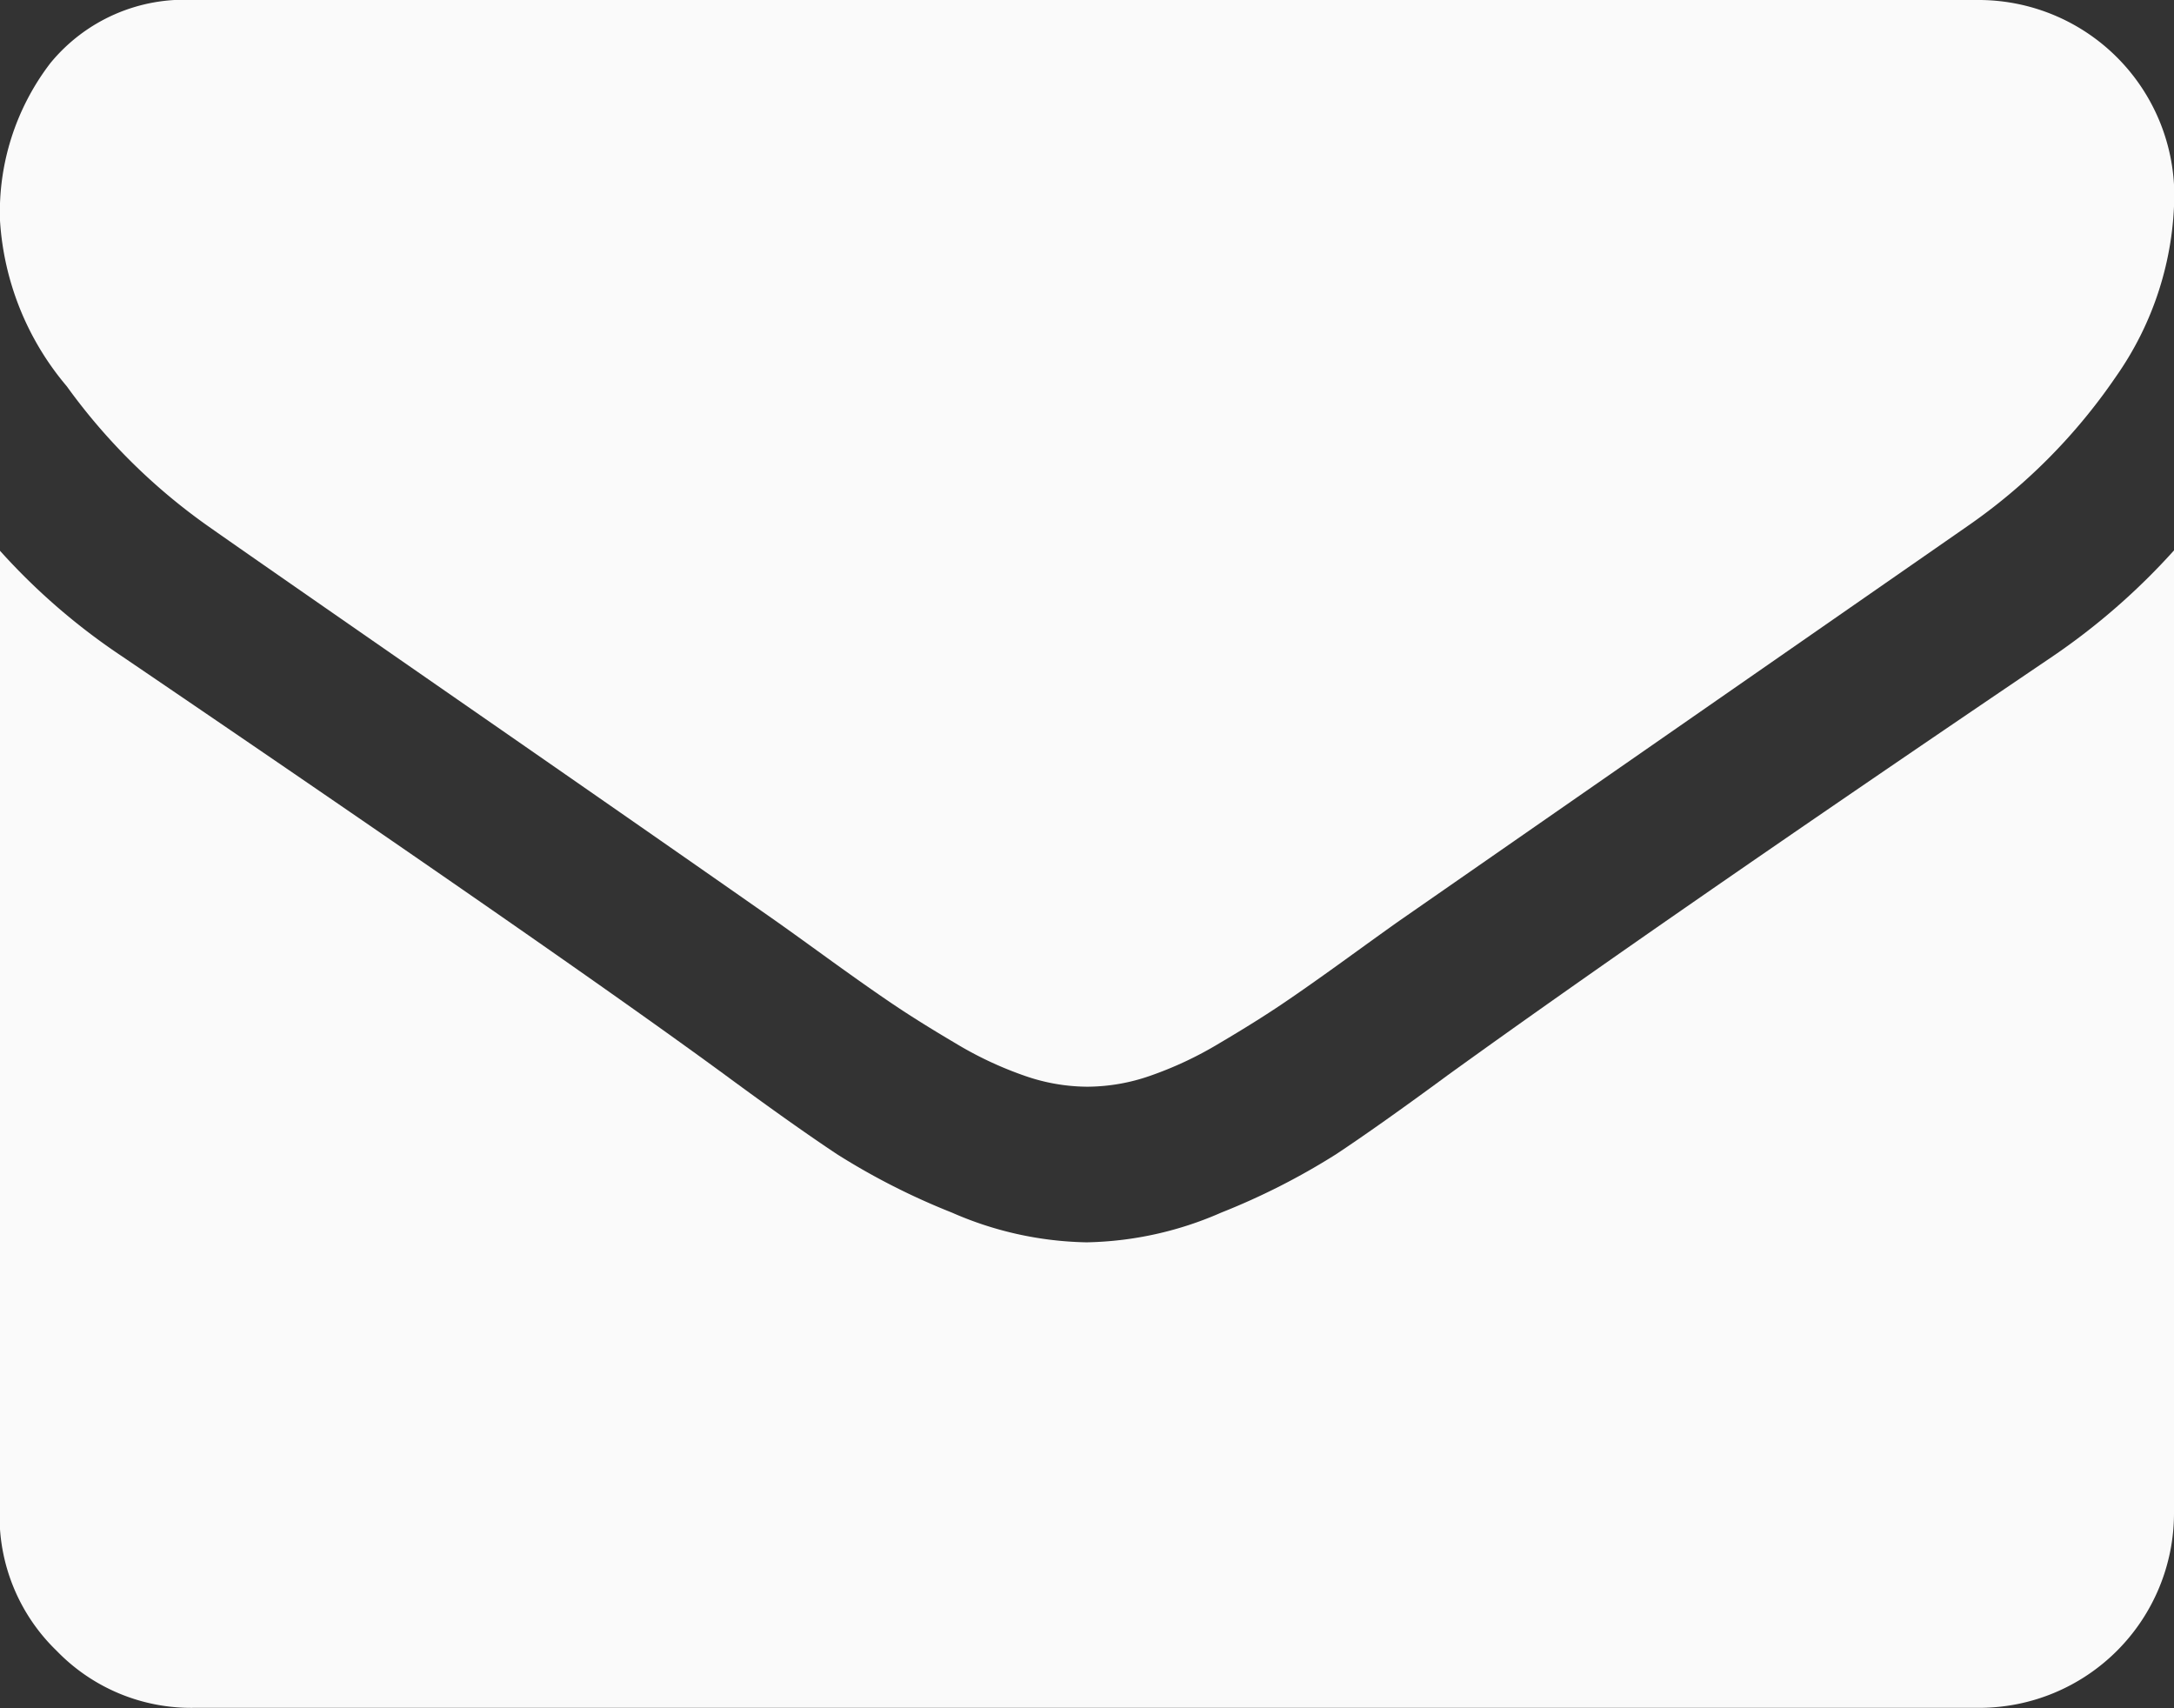 <svg xmlns="http://www.w3.org/2000/svg" id="envelope_2_" width="20.497" height="16.105" data-name="envelope (2)" viewBox="0 0 20.497 16.105">
    <rect x="0" y="0" width="20.497" height="16.105" fill="#333333" stroke="none"/>
    <defs>
        <style>
            .cls-1{fill:#fafafa}
        </style>
    </defs>
    <g id="Grupo_108" data-name="Grupo 108">
        <path id="Trazado_354" d="M1.967 59.784q.389.274 2.345 1.63t3 2.087q.114.08.486.349t.618.435q.246.166.595.372a3.45 3.45 0 0 0 .658.308 1.812 1.812 0 0 0 .572.1h.023a1.814 1.814 0 0 0 .572-.1 3.454 3.454 0 0 0 .658-.308q.349-.206.595-.372t.618-.435q.372-.269.486-.349l5.353-3.718a5.434 5.434 0 0 0 1.4-1.407 3.021 3.021 0 0 0 .554-1.726 1.846 1.846 0 0 0-1.83-1.83H1.83a1.633 1.633 0 0 0-1.355.595A2.309 2.309 0 0 0 0 56.9a2.672 2.672 0 0 0 .629 1.561 5.678 5.678 0 0 0 1.338 1.323z" class="cls-1" data-name="Trazado 354" transform="translate(0 -54.82)"/>
        <path id="Trazado_355" d="M19.353 185.432q-3.751 2.539-5.7 3.946-.652.48-1.058.749a6.528 6.528 0 0 1-1.081.549 3.291 3.291 0 0 1-1.258.28h-.023a3.292 3.292 0 0 1-1.258-.28 6.532 6.532 0 0 1-1.081-.549q-.406-.269-1.058-.749-1.544-1.132-5.685-3.946a6.059 6.059 0 0 1-1.155-1v9.082a1.762 1.762 0 0 0 .538 1.293 1.762 1.762 0 0 0 1.293.538h16.84a1.836 1.836 0 0 0 1.83-1.83v-9.082a6.307 6.307 0 0 1-1.144.999z" class="cls-1" data-name="Trazado 355" transform="translate(0 -179.244)"/>
    </g>
</svg>
